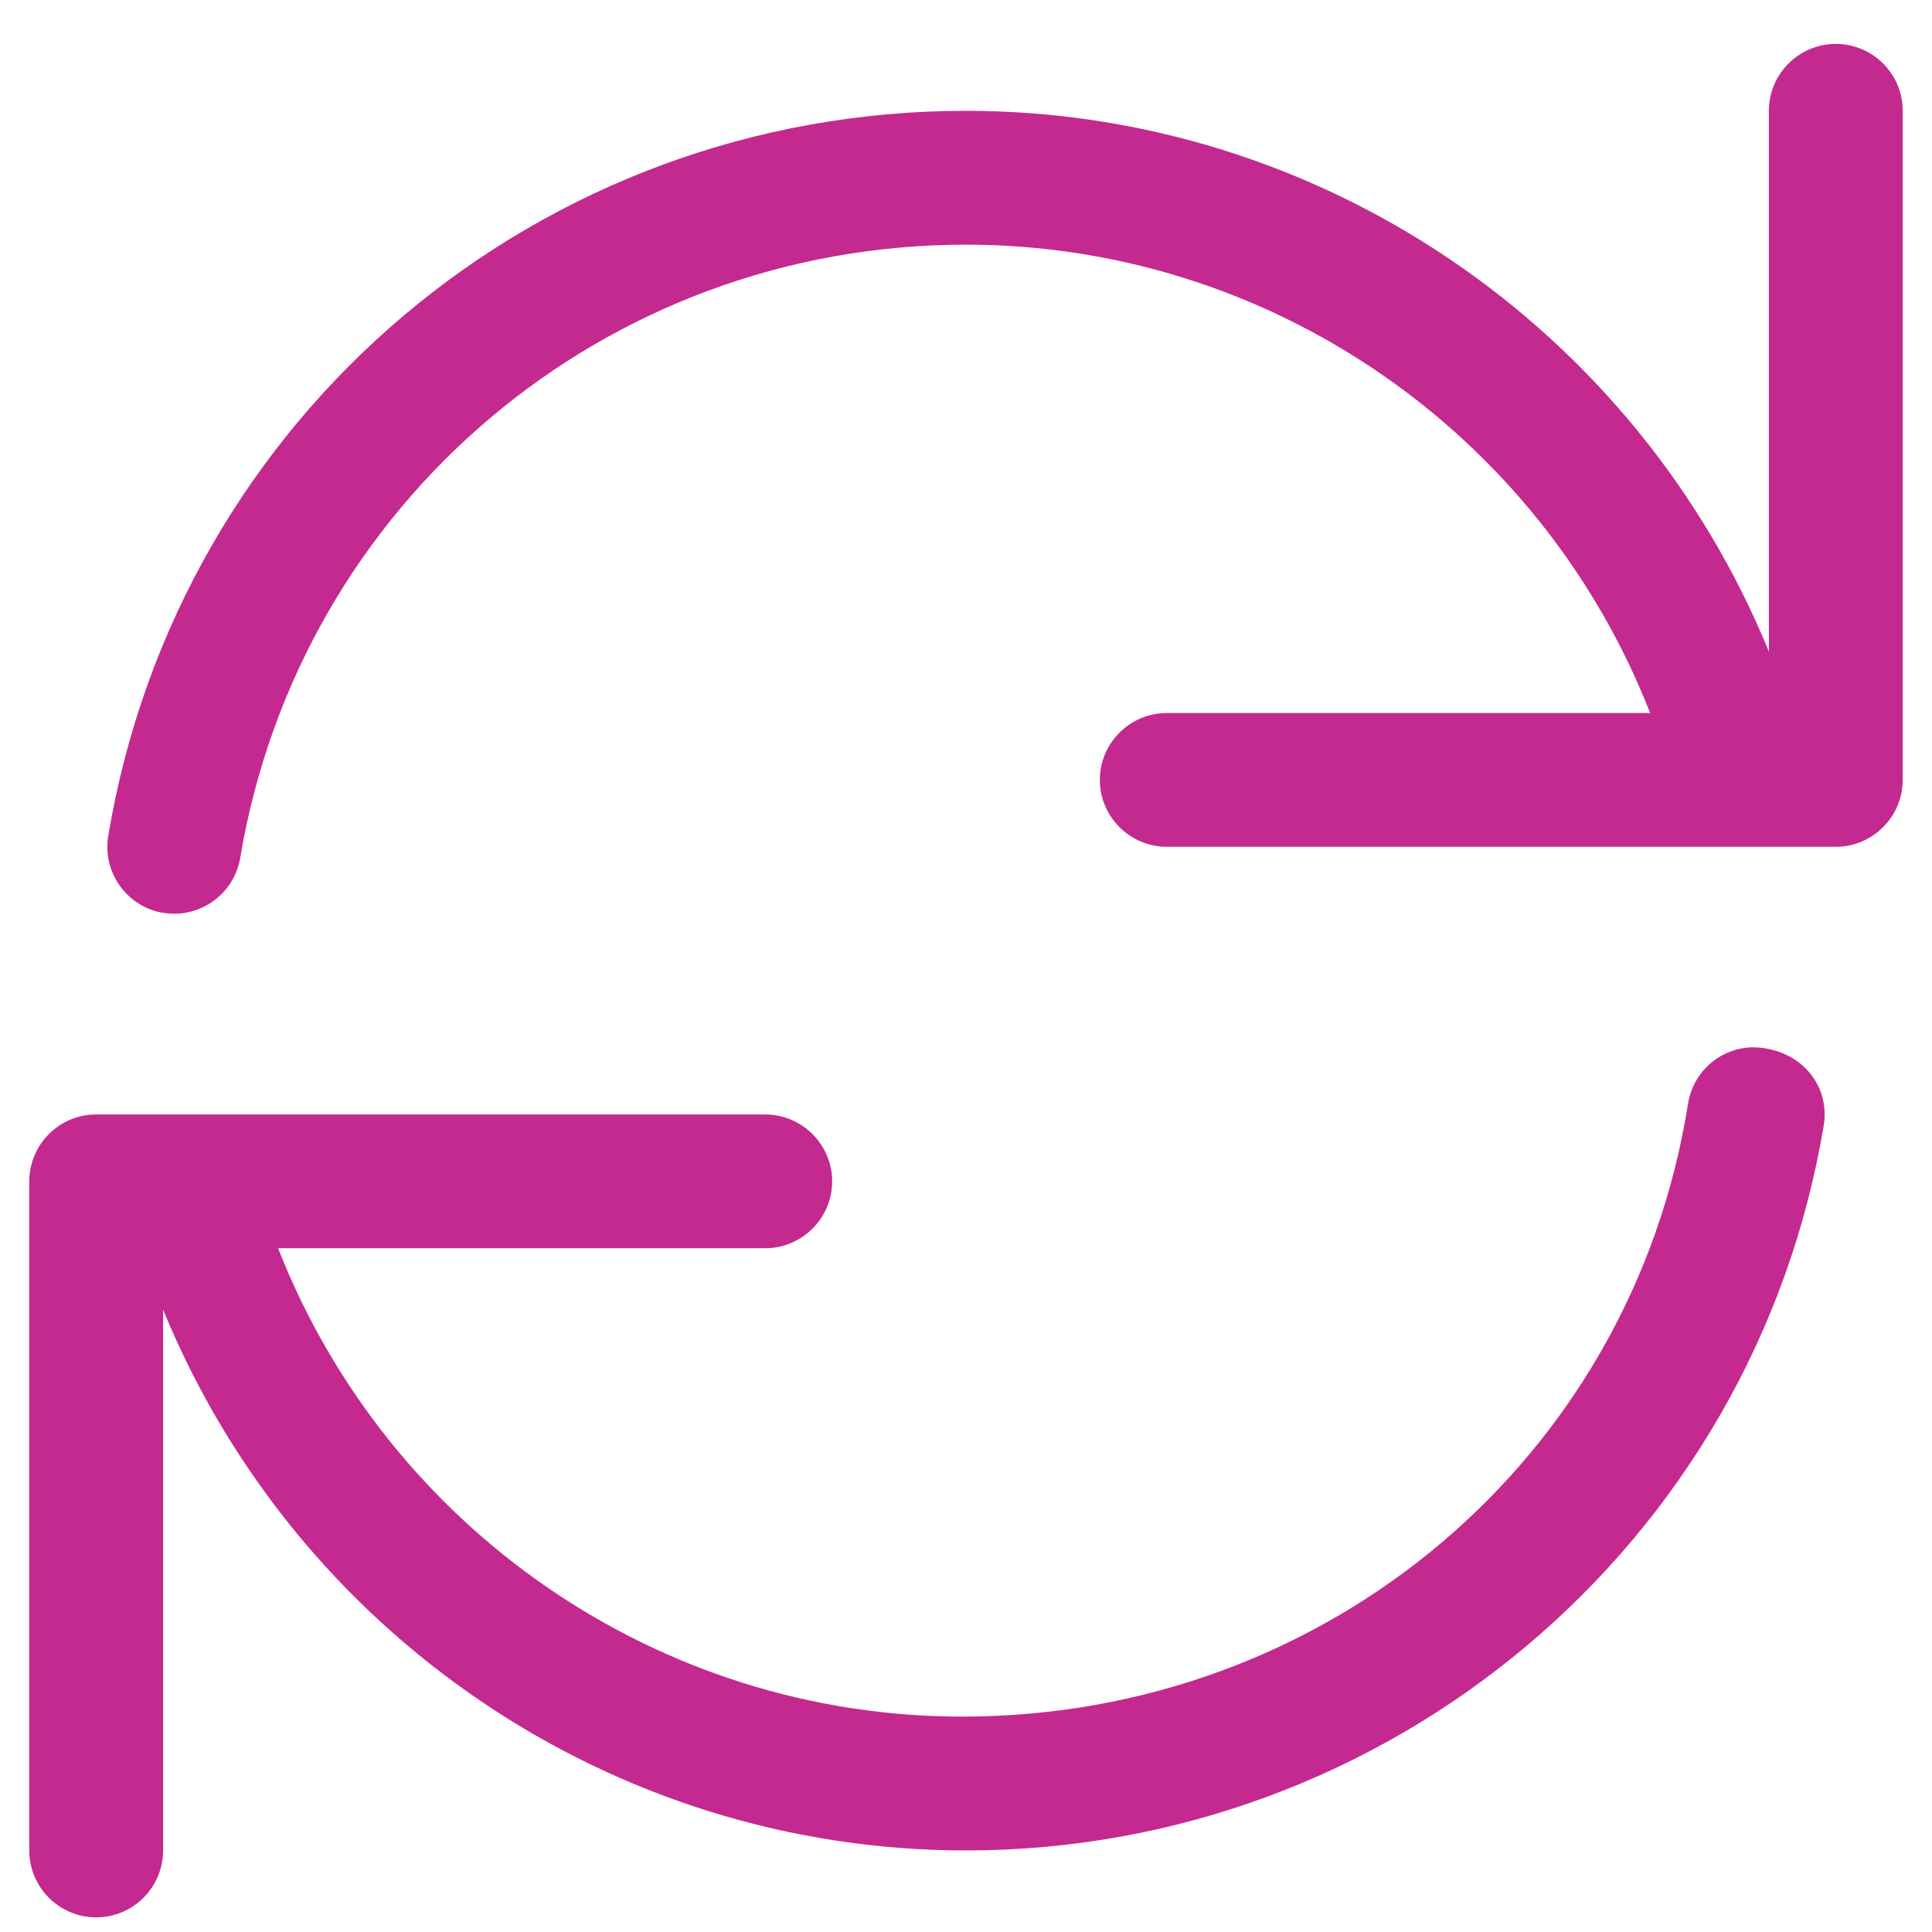 <?xml version="1.0" encoding="UTF-8"?>
<svg xmlns="http://www.w3.org/2000/svg" width="33" height="33" viewBox="0 0 33 33" fill="none">
  <path d="M31.15 19.229C29.95 26.399 23.721 31.607 16.5 31.607C10.457 31.607 5.06 27.914 2.786 22.371V31.607C2.786 32.236 2.274 32.75 1.643 32.75C1.011 32.75 0.5 32.236 0.5 31.607V20.179C0.5 19.55 1.011 19.036 1.643 19.036H13.071C13.7 19.036 14.214 19.55 14.214 20.179C14.214 20.807 13.7 21.321 13.071 21.321H4.75C6.629 26.116 11.258 29.321 16.436 29.321C22.664 29.321 27.879 24.914 28.834 18.844C28.938 18.222 29.524 17.796 30.15 17.907C30.836 18.014 31.257 18.6 31.15 19.229ZM32.5 1.893V13.321C32.5 13.95 31.986 14.464 31.357 14.464H19.929C19.3 14.464 18.786 13.95 18.786 13.321C18.786 12.693 19.3 12.179 19.929 12.179H28.186C26.307 7.384 21.678 4.179 16.5 4.179C10.336 4.179 5.121 8.586 4.103 14.654C4.009 15.212 3.524 15.607 2.976 15.607C2.914 15.607 2.851 15.6 2.787 15.593C2.164 15.486 1.744 14.9 1.85 14.271C3.05 7.101 9.214 1.893 16.5 1.893C22.543 1.893 27.943 5.587 30.214 11.129V1.893C30.214 1.261 30.729 0.75 31.357 0.75C31.986 0.75 32.5 1.261 32.5 1.893Z" fill="#C42990"></path>
</svg>
